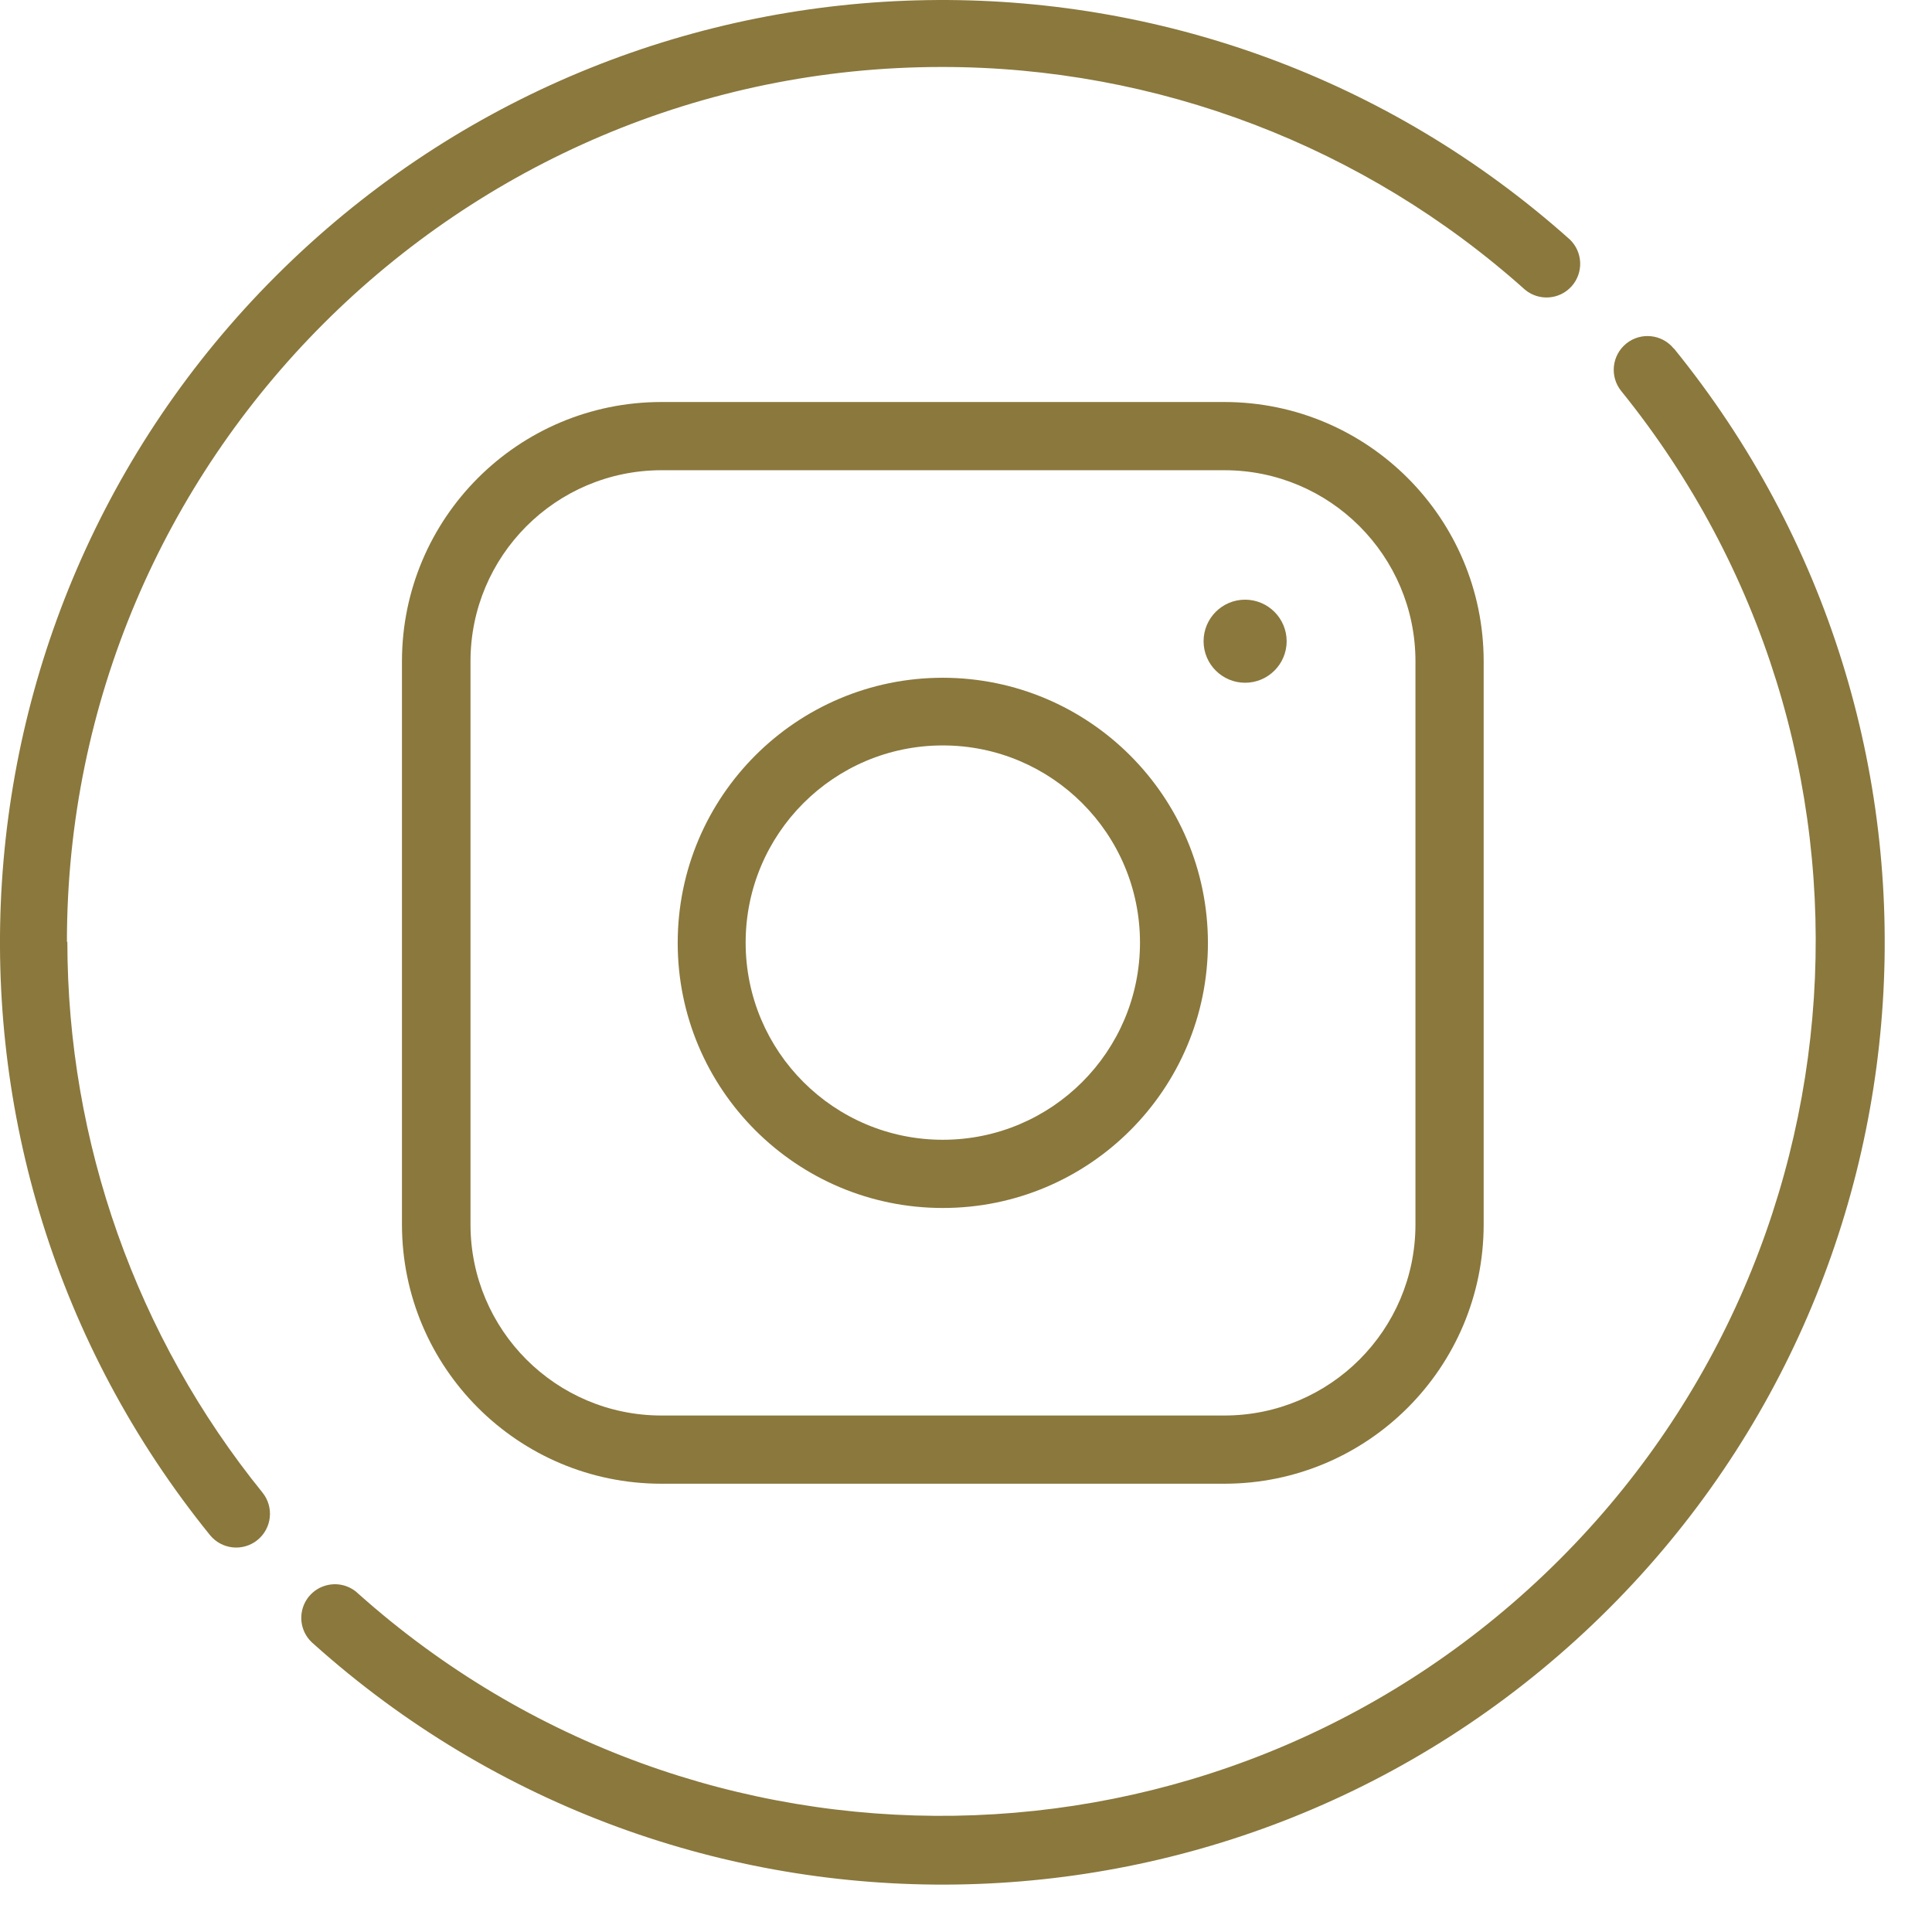 <svg xmlns="http://www.w3.org/2000/svg" width="36" height="36" viewBox="0 0 36 36" fill="none"><path fill-rule="evenodd" clip-rule="evenodd" d="M31.189 6.496C30.971 6.226 30.574 6.183 30.304 6.401C30.033 6.62 29.991 7.016 30.209 7.286C35.547 13.889 34.922 23.484 28.774 29.339C22.625 35.195 13.011 35.35 6.676 29.696C6.511 29.536 6.272 29.48 6.053 29.549C5.834 29.617 5.67 29.8 5.626 30.025C5.581 30.251 5.664 30.482 5.84 30.629C12.659 36.746 23.035 36.593 29.67 30.275C36.304 23.958 36.965 13.601 31.189 6.491L31.189 6.496Z" fill="#8A783D"></path><path fill-rule="evenodd" clip-rule="evenodd" d="M1.247 17.549C1.247 8.566 8.565 1.248 17.548 1.248C21.558 1.245 25.428 2.723 28.416 5.398C28.676 5.614 29.06 5.586 29.285 5.334C29.51 5.082 29.495 4.697 29.252 4.463C22.429 -1.631 12.071 -1.465 5.447 4.844C-1.177 11.154 -1.845 21.492 3.911 28.602C4.13 28.873 4.526 28.915 4.796 28.697C5.067 28.479 5.109 28.083 4.891 27.812C2.541 24.908 1.258 21.285 1.255 17.549H1.247Z" fill="#8A783D"></path><path fill-rule="evenodd" clip-rule="evenodd" d="M22.818 7.491H12.319C9.653 7.494 7.493 9.654 7.49 12.319V22.819C7.493 25.484 9.653 27.644 12.319 27.647H22.818C25.483 27.644 27.643 25.484 27.646 22.819V12.319C27.643 9.654 25.483 7.494 22.818 7.491L22.818 7.491ZM26.375 22.819C26.373 24.783 24.782 26.374 22.818 26.376H12.319C10.357 26.372 8.769 24.781 8.767 22.819V12.319C8.769 10.358 10.357 8.767 12.319 8.762H22.818C24.782 8.764 26.373 10.356 26.375 12.319V22.819Z" fill="#8A783D"></path><path fill-rule="evenodd" clip-rule="evenodd" d="M23.201 11.174C22.773 11.174 22.427 11.521 22.427 11.948C22.427 12.375 22.773 12.722 23.201 12.722C23.628 12.722 23.975 12.375 23.975 11.948C23.974 11.521 23.628 11.175 23.201 11.174L23.201 11.174Z" fill="#8A783D"></path><path fill-rule="evenodd" clip-rule="evenodd" d="M17.568 12.629C14.84 12.629 12.628 14.841 12.628 17.569C12.628 20.297 14.84 22.509 17.568 22.509C20.296 22.509 22.508 20.297 22.508 17.569C22.505 14.842 20.295 12.632 17.568 12.629H17.568ZM17.568 21.238C15.539 21.238 13.894 19.593 13.894 17.564C13.894 15.535 15.539 13.89 17.568 13.89C19.597 13.89 21.242 15.535 21.242 17.564C21.242 19.593 19.597 21.238 17.568 21.238Z" fill="#8A783D"></path></svg>